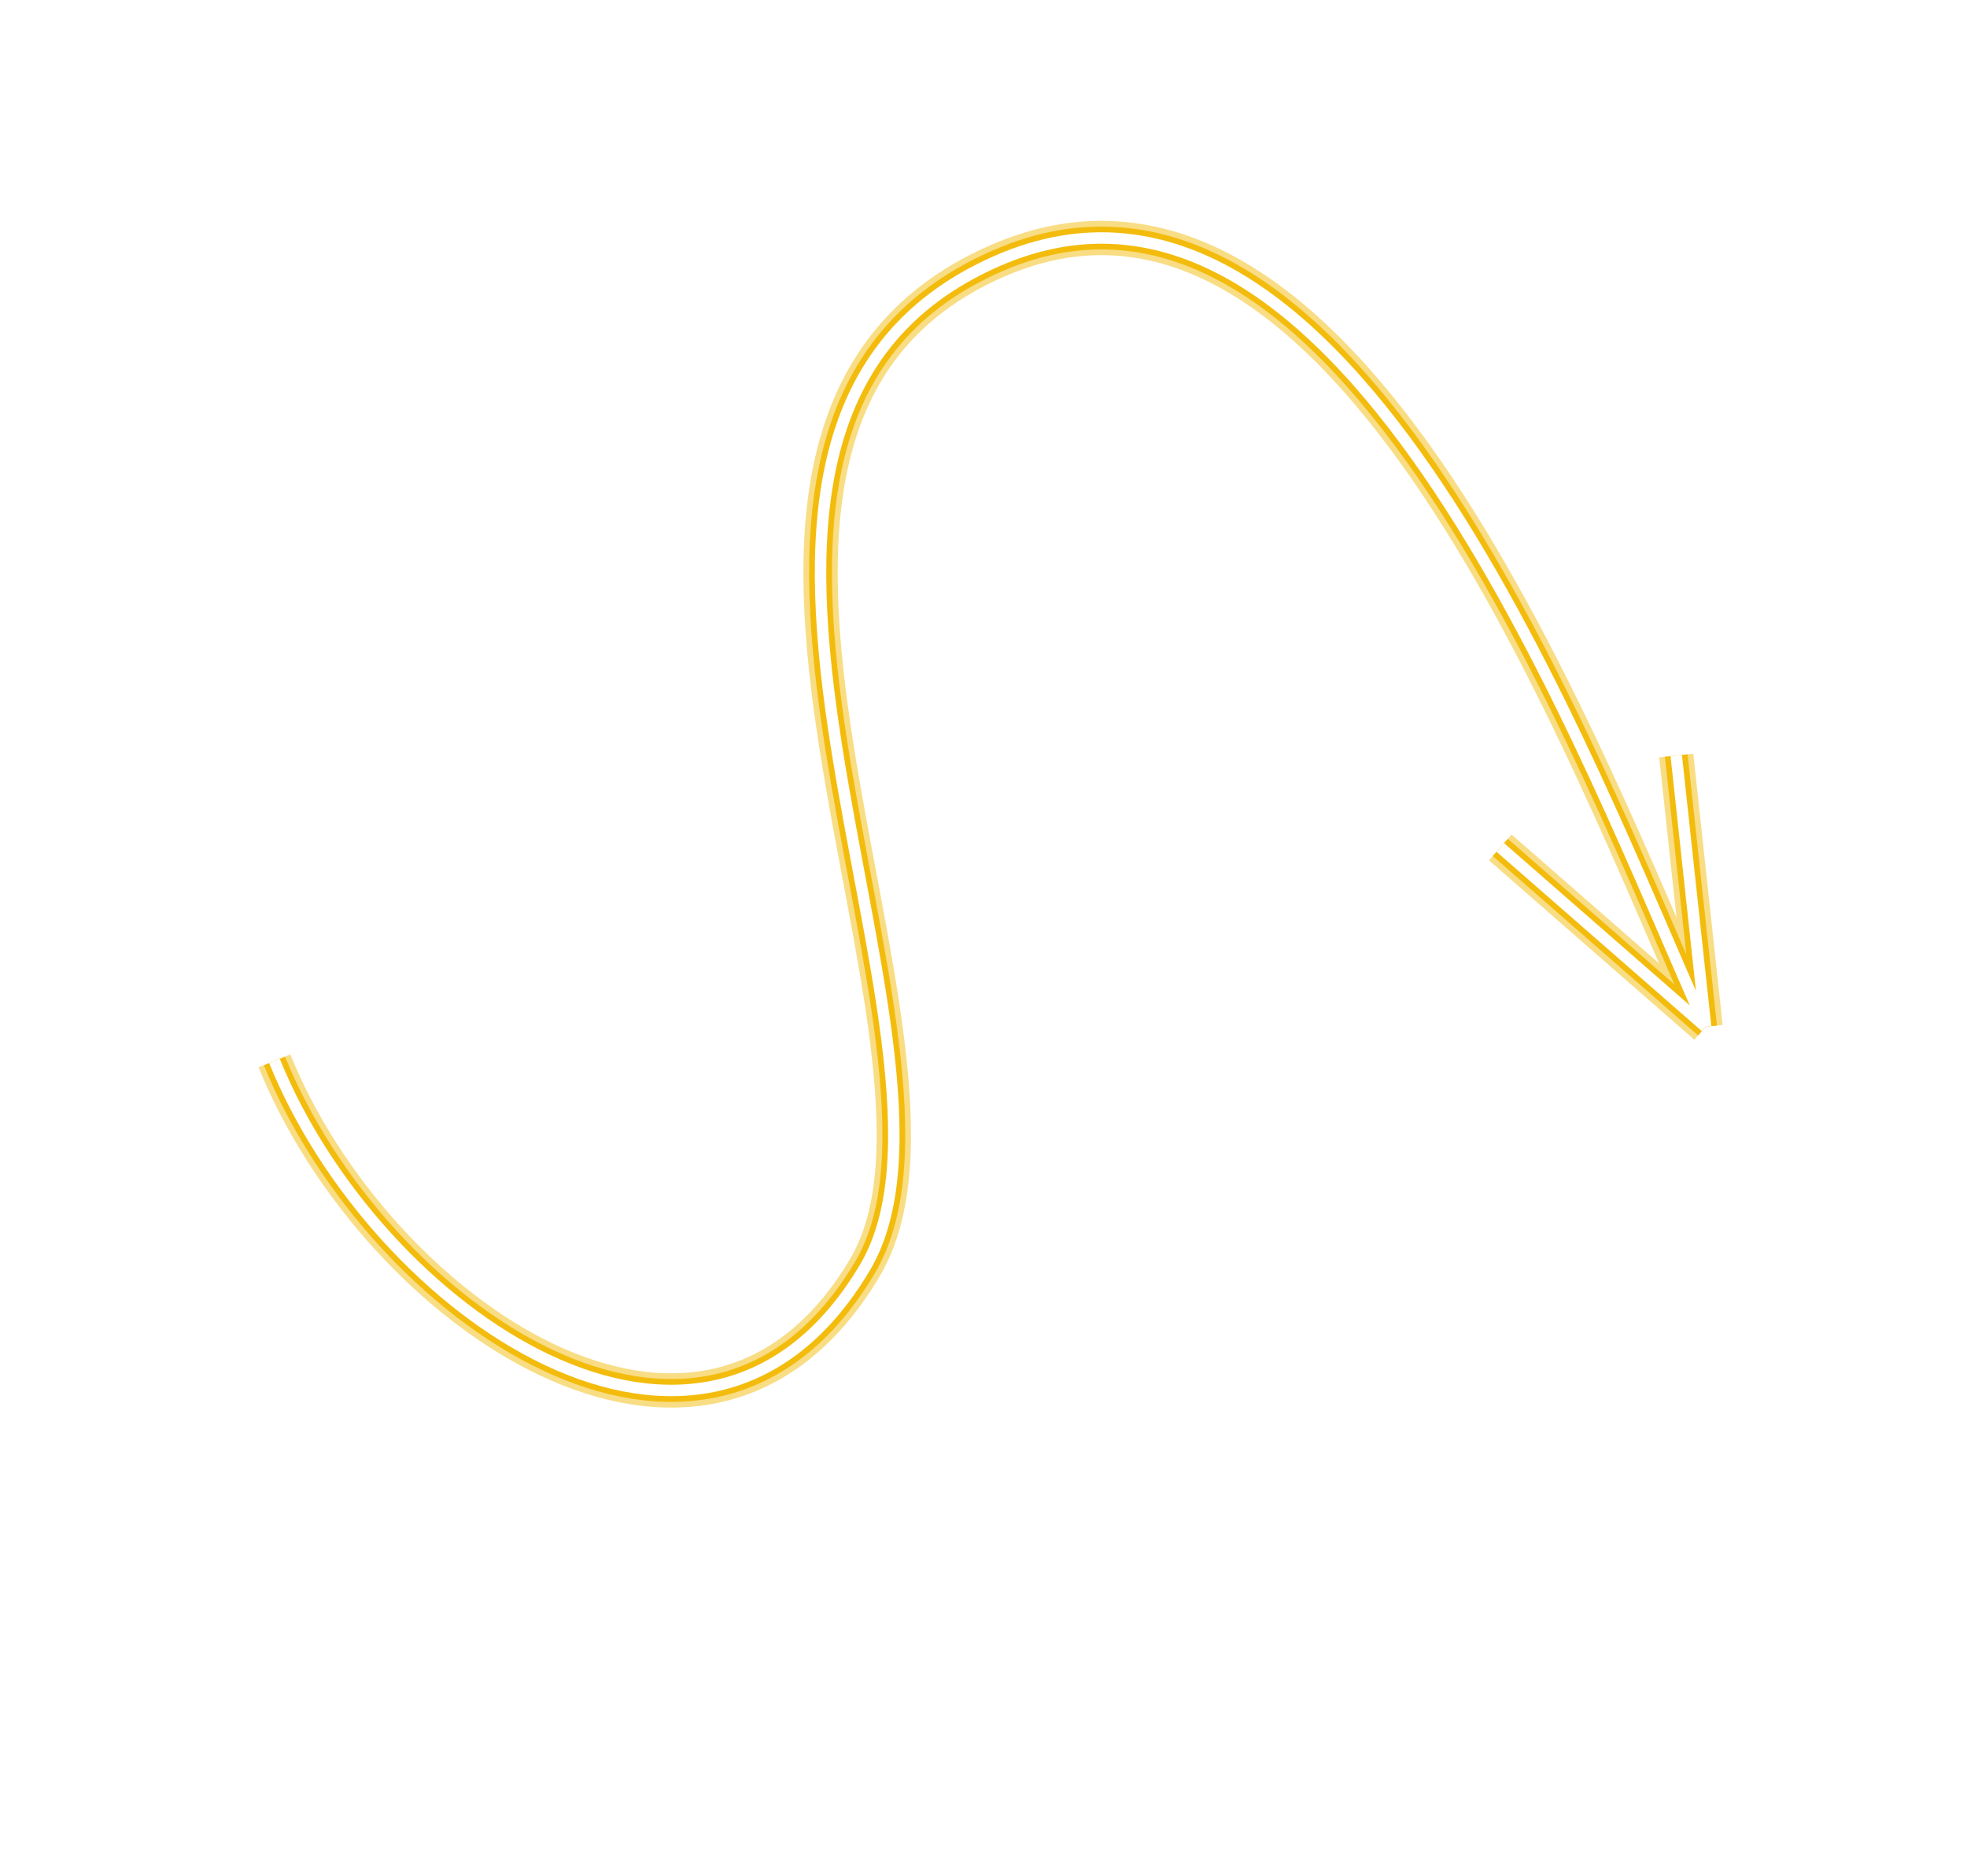 <?xml version="1.0" encoding="UTF-8"?> <svg xmlns="http://www.w3.org/2000/svg" width="172" height="164" viewBox="0 0 172 164" fill="none"><g filter="url(#filter0_f_599_798)"><path d="M23.999 92.755C32.846 114.62 61.547 134.577 75.631 110.822C87.165 91.368 53.532 37.581 87.175 22.824C117.837 9.375 138.8 66.809 149.143 89.774M149.143 89.774L146.576 66.059M149.143 89.774L131.19 74.092" stroke="#F3BC0D" stroke-opacity="0.5" stroke-width="3"></path></g><path d="M23.999 92.755C32.846 114.62 61.547 134.577 75.631 110.822C87.165 91.368 53.532 37.581 87.175 22.824C117.837 9.375 138.8 66.809 149.143 89.774M149.143 89.774L146.576 66.059M149.143 89.774L131.19 74.092" stroke="#F3BC0D" stroke-width="2"></path><path d="M23.999 92.755C32.846 114.62 61.547 134.577 75.631 110.822C87.165 91.368 53.532 37.581 87.175 22.824C117.837 9.375 138.8 66.809 149.143 89.774M149.143 89.774L146.576 66.059M149.143 89.774L131.19 74.092" stroke="white"></path><defs><filter id="filter0_f_599_798" x="12.609" y="9.309" width="148.438" height="123.76" filterUnits="userSpaceOnUse" color-interpolation-filters="sRGB"><feFlood flood-opacity="0" result="BackgroundImageFix"></feFlood><feBlend mode="normal" in="SourceGraphic" in2="BackgroundImageFix" result="shape"></feBlend><feGaussianBlur stdDeviation="5" result="effect1_foregroundBlur_599_798"></feGaussianBlur></filter></defs></svg> 